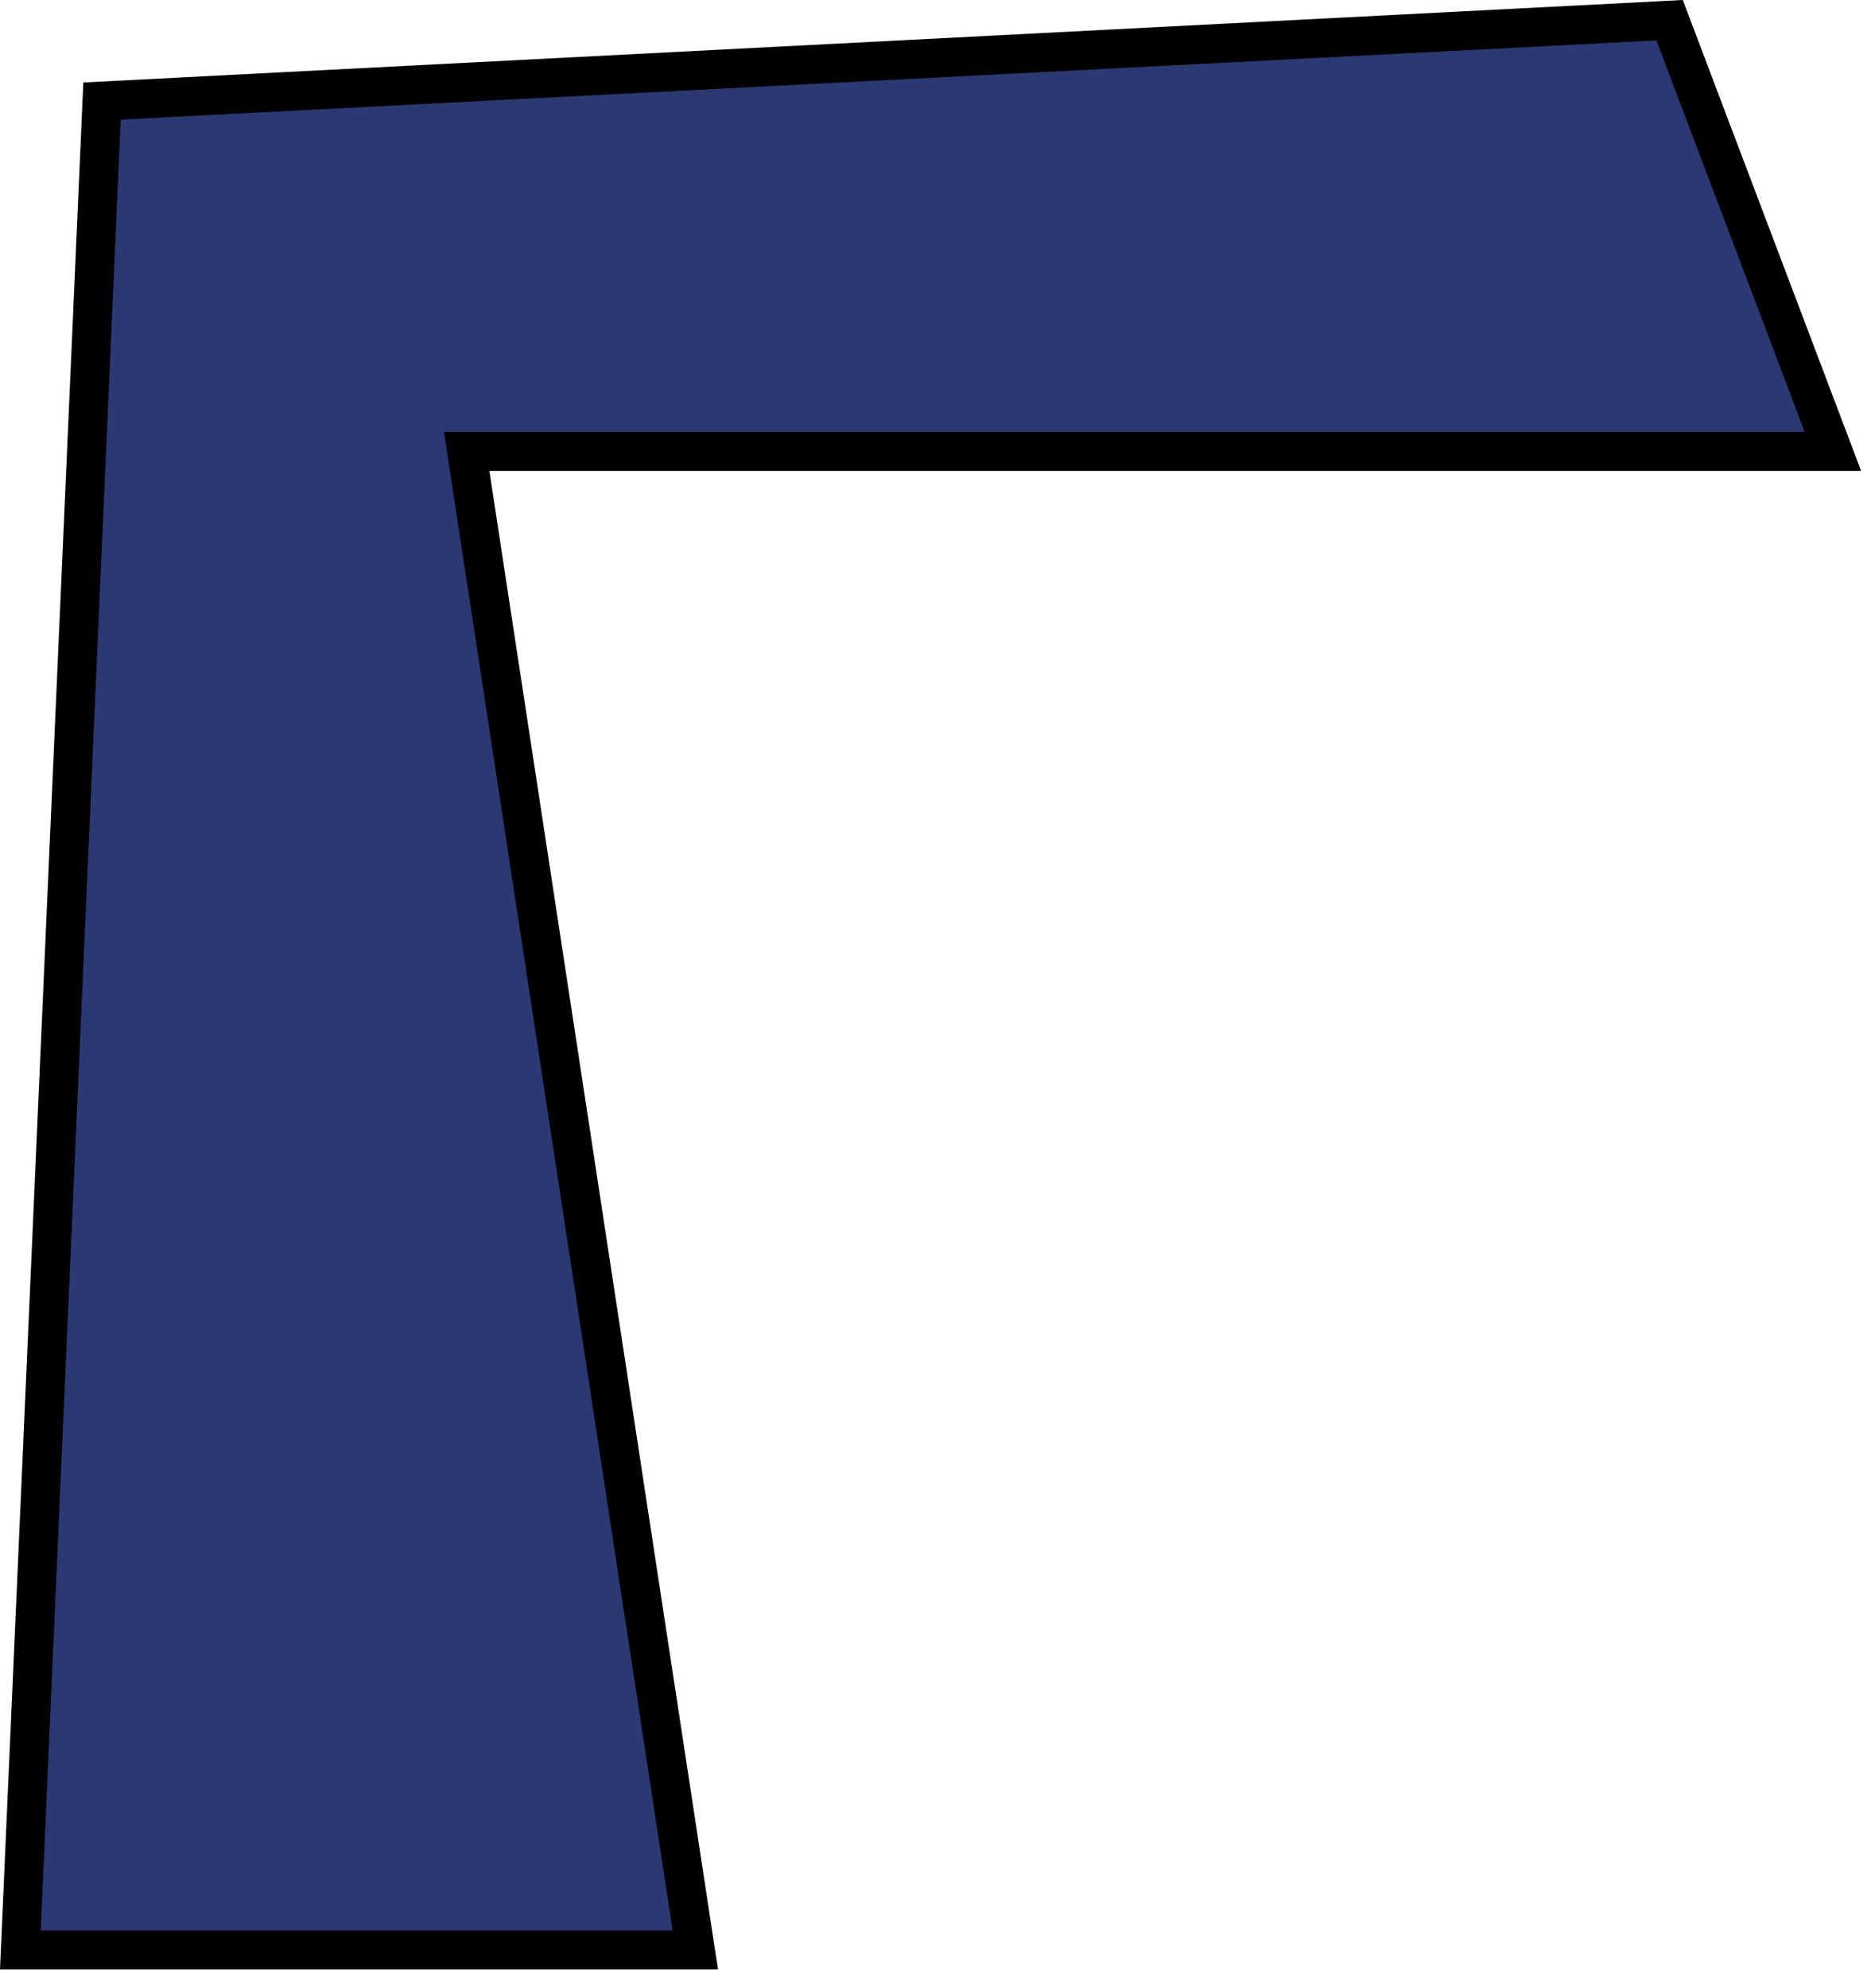 <svg width="96" height="102" viewBox="0 0 96 102" fill="none" xmlns="http://www.w3.org/2000/svg">
<path d="M5.234 5.184L1.045 100.036H35.676L23.946 23.159H94.045L85.666 1.036L5.234 5.184Z" fill="#2C3872" stroke="black" stroke-width="2"/>
</svg>

